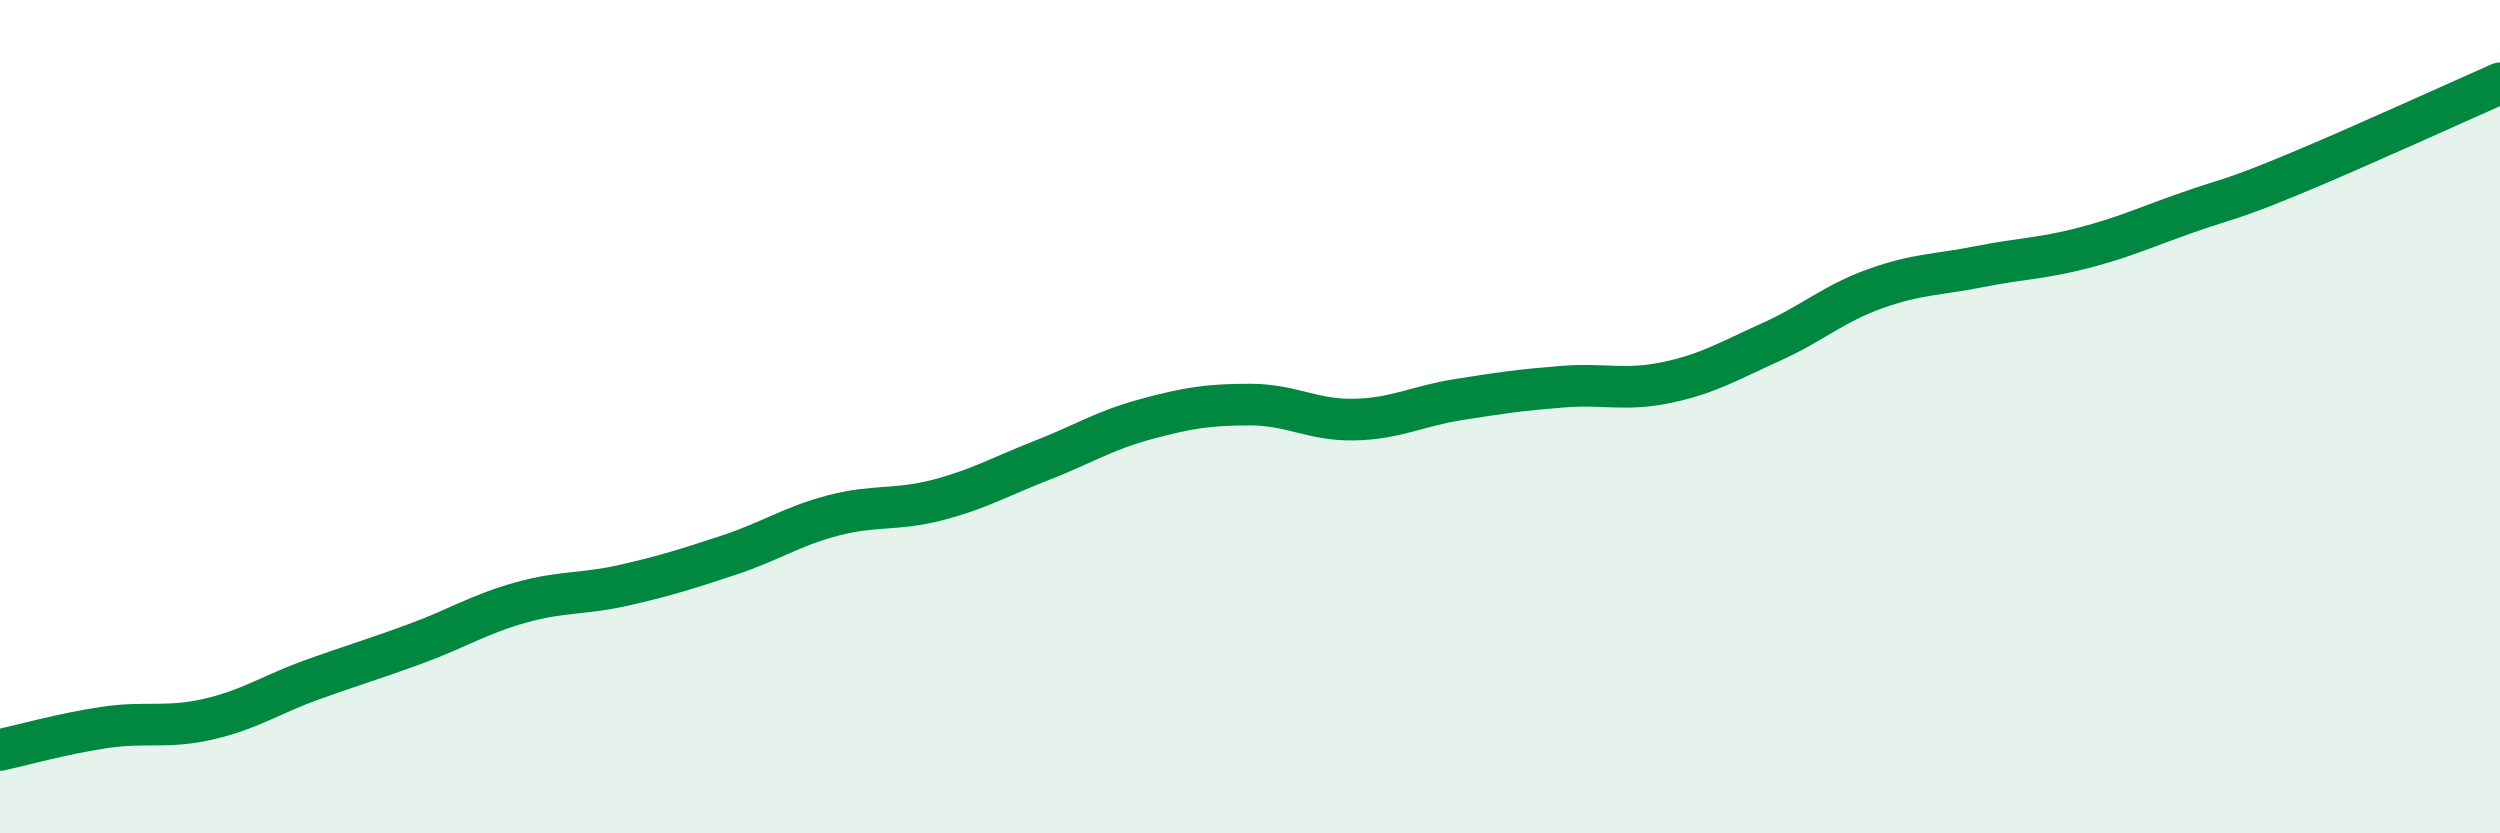 
    <svg width="60" height="20" viewBox="0 0 60 20" xmlns="http://www.w3.org/2000/svg">
      <path
        d="M 0,18 C 0.5,17.89 1.5,17.61 2.5,17.46 C 3.5,17.31 4,17.49 5,17.26 C 6,17.03 6.5,16.67 7.5,16.31 C 8.5,15.95 9,15.81 10,15.44 C 11,15.07 11.5,14.74 12.5,14.46 C 13.5,14.18 14,14.27 15,14.04 C 16,13.81 16.5,13.65 17.5,13.32 C 18.5,12.99 19,12.63 20,12.37 C 21,12.11 21.5,12.26 22.5,12 C 23.5,11.74 24,11.44 25,11.05 C 26,10.66 26.5,10.33 27.5,10.06 C 28.5,9.79 29,9.71 30,9.71 C 31,9.71 31.5,10.09 32.5,10.07 C 33.5,10.05 34,9.75 35,9.59 C 36,9.43 36.5,9.36 37.5,9.28 C 38.5,9.2 39,9.39 40,9.18 C 41,8.97 41.5,8.66 42.5,8.21 C 43.5,7.76 44,7.29 45,6.93 C 46,6.57 46.5,6.6 47.5,6.4 C 48.5,6.2 49,6.21 50,5.95 C 51,5.69 51.5,5.45 52.5,5.1 C 53.5,4.75 53.5,4.82 55,4.2 C 56.5,3.58 59,2.44 60,2L60 20L0 20Z"
        fill="#008740"
        opacity="0.1"
        stroke-linecap="round"
        stroke-linejoin="round"
      />
      <path
        d="M 0,18 C 0.5,17.89 1.5,17.61 2.5,17.46 C 3.5,17.31 4,17.49 5,17.26 C 6,17.03 6.5,16.67 7.5,16.31 C 8.5,15.95 9,15.81 10,15.44 C 11,15.07 11.5,14.74 12.5,14.46 C 13.5,14.18 14,14.27 15,14.04 C 16,13.81 16.5,13.65 17.5,13.32 C 18.5,12.99 19,12.63 20,12.37 C 21,12.11 21.5,12.26 22.5,12 C 23.5,11.74 24,11.44 25,11.05 C 26,10.66 26.5,10.33 27.5,10.06 C 28.5,9.79 29,9.71 30,9.71 C 31,9.71 31.5,10.09 32.5,10.07 C 33.5,10.05 34,9.75 35,9.59 C 36,9.43 36.5,9.36 37.5,9.28 C 38.5,9.2 39,9.39 40,9.18 C 41,8.97 41.5,8.66 42.5,8.21 C 43.5,7.76 44,7.29 45,6.93 C 46,6.57 46.5,6.6 47.5,6.4 C 48.5,6.2 49,6.21 50,5.95 C 51,5.69 51.5,5.45 52.5,5.1 C 53.5,4.75 53.5,4.82 55,4.2 C 56.5,3.58 59,2.44 60,2"
        stroke="#008740"
        stroke-width="1"
        fill="none"
        stroke-linecap="round"
        stroke-linejoin="round"
      />
    </svg>
  